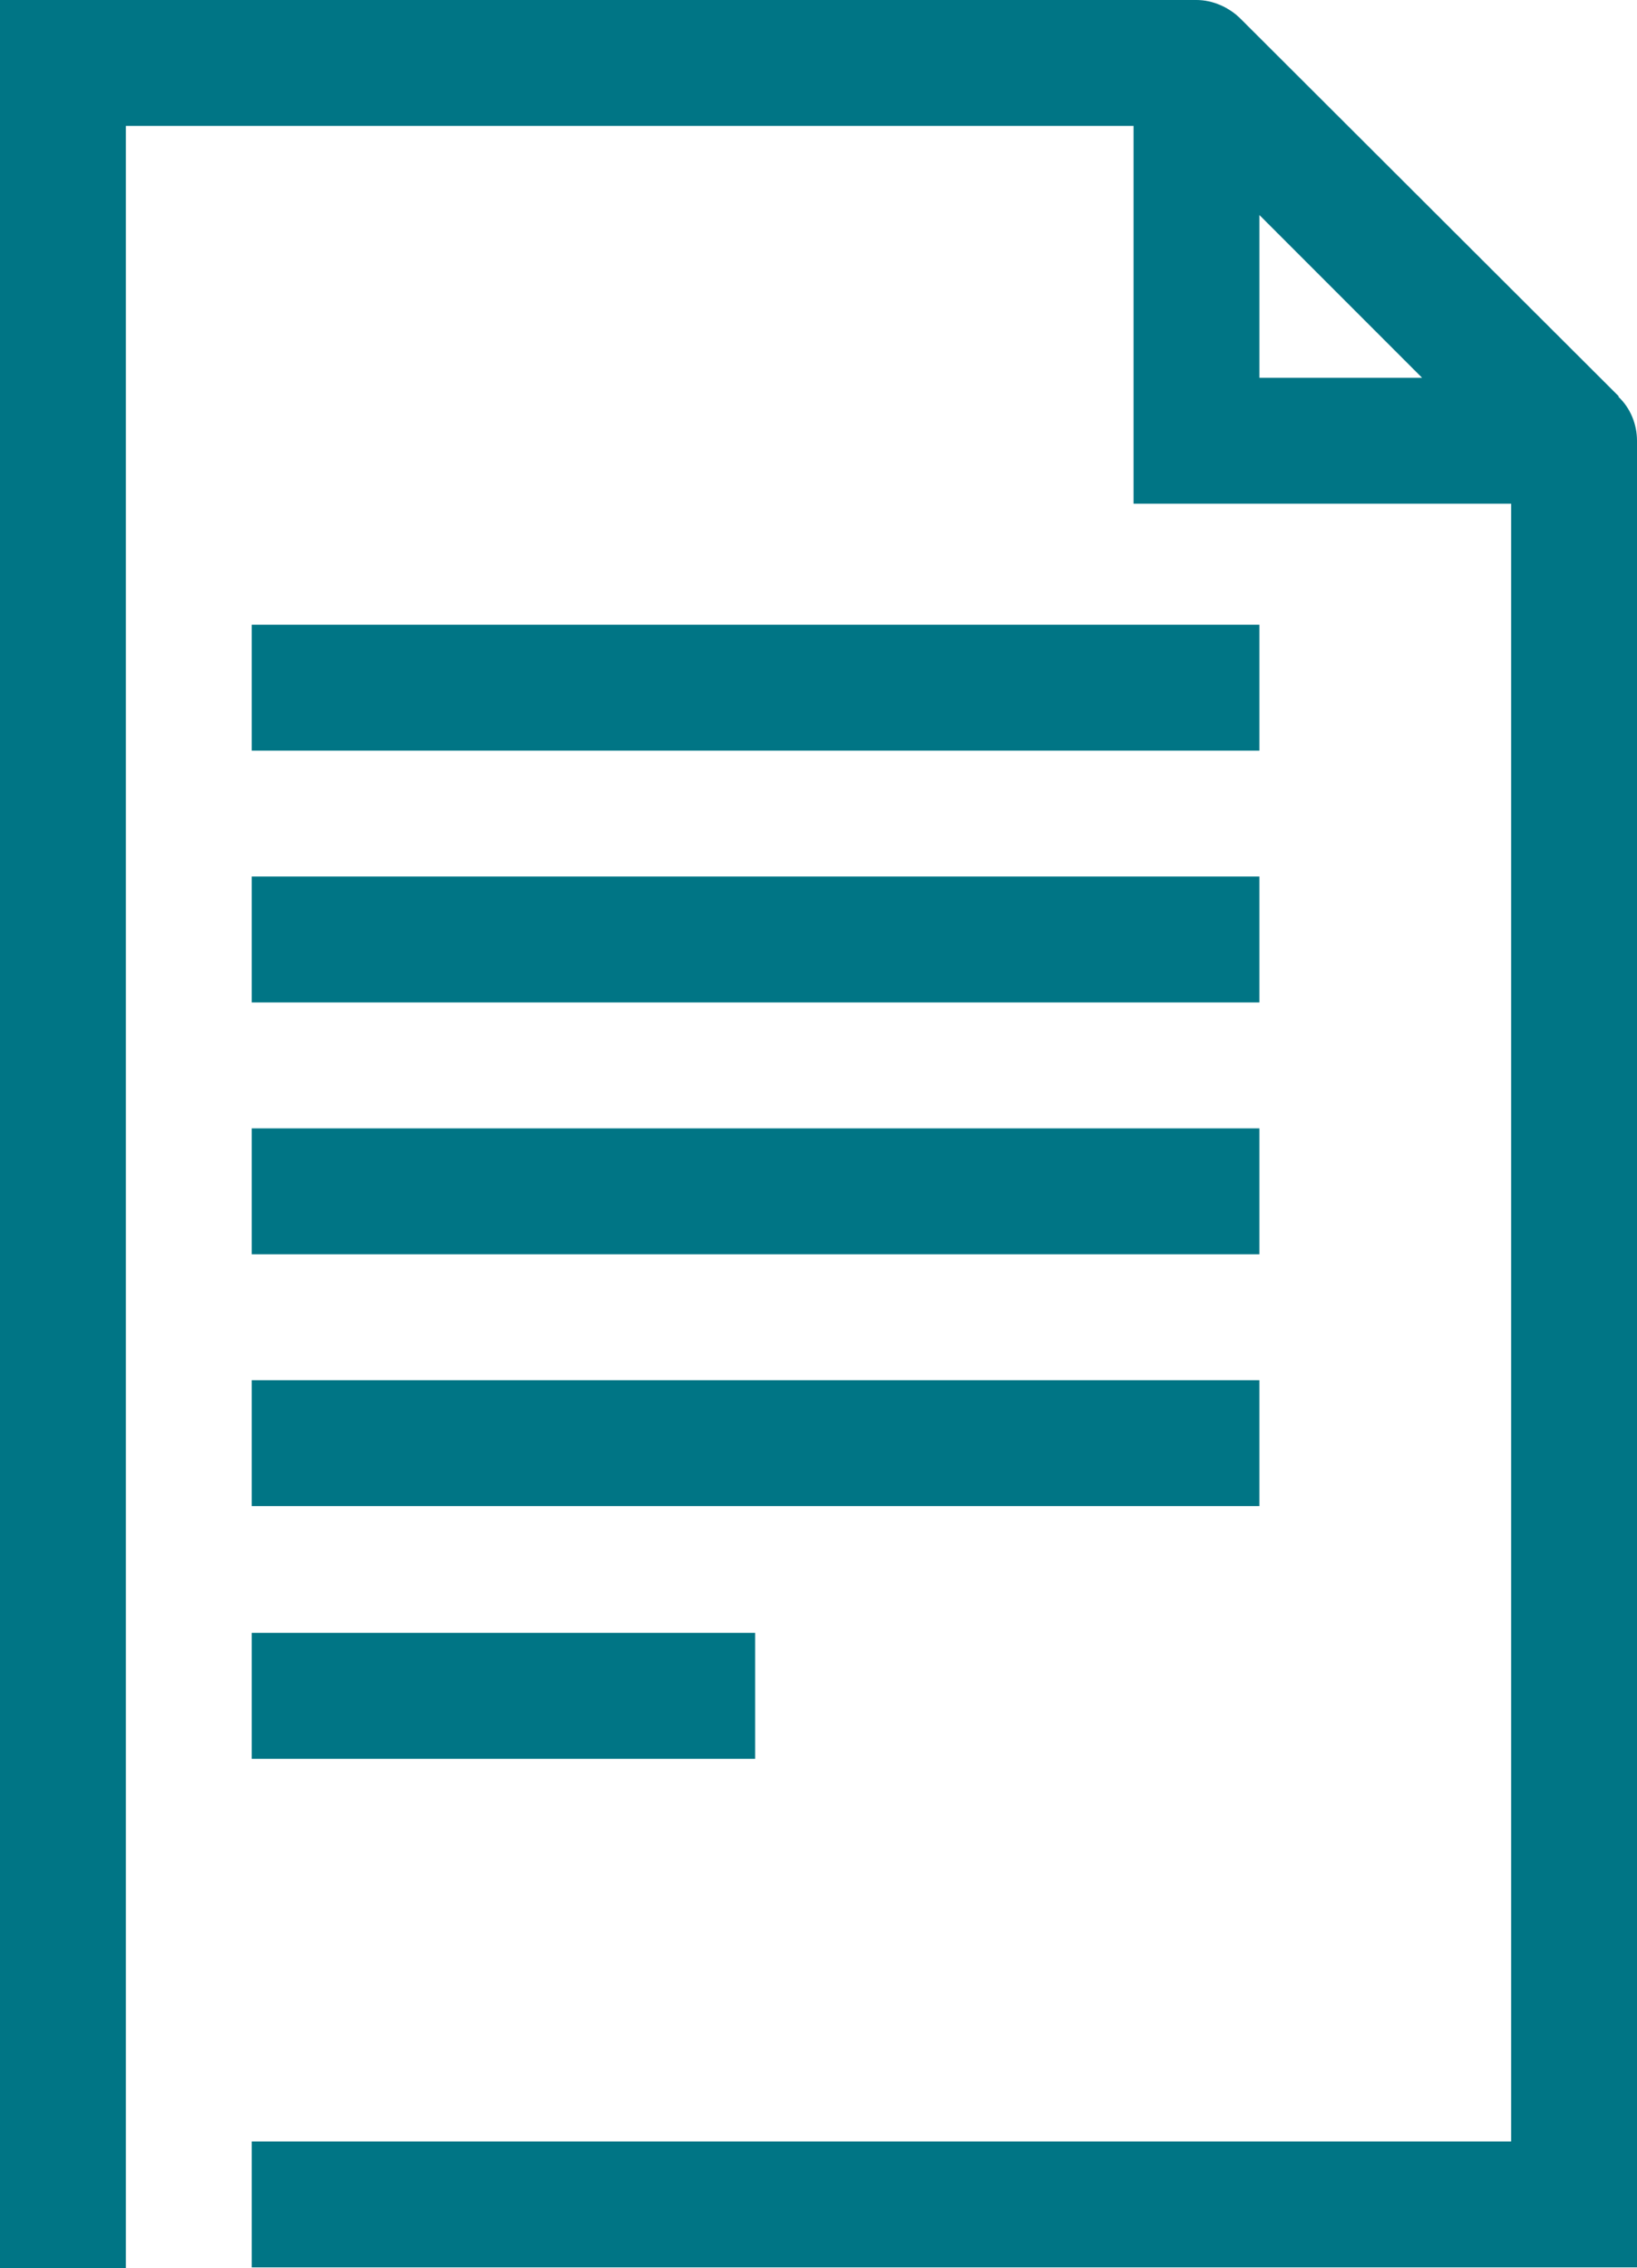 <svg xmlns="http://www.w3.org/2000/svg" id="Capa_2" data-name="Capa 2" viewBox="0 0 20.03 27.74"><defs><style> .cls-1 { fill: #007585; stroke-width: 0px; } </style></defs><g id="Capa_3" data-name="Capa 3"><g><path class="cls-1" d="m19.81,4.85L15.18.23c-.14-.14-.34-.23-.54-.23H0v27.74h1.54V1.54h12.33v4.62h4.62v20.03H3.08v1.54h16.95V5.39c0-.2-.08-.4-.23-.54Zm-4.4-.23v-1.99l1.99,1.99h-1.99Z"></path><rect class="cls-1" x="3.08" y="10.72" width="12.33" height="1.54"></rect><rect class="cls-1" x="3.08" y="7.64" width="12.33" height="1.54"></rect><rect class="cls-1" x="3.08" y="13.8" width="12.33" height="1.54"></rect><rect class="cls-1" x="3.08" y="16.88" width="12.33" height="1.54"></rect><rect class="cls-1" x="3.08" y="19.97" width="6.16" height="1.54"></rect></g></g></svg>